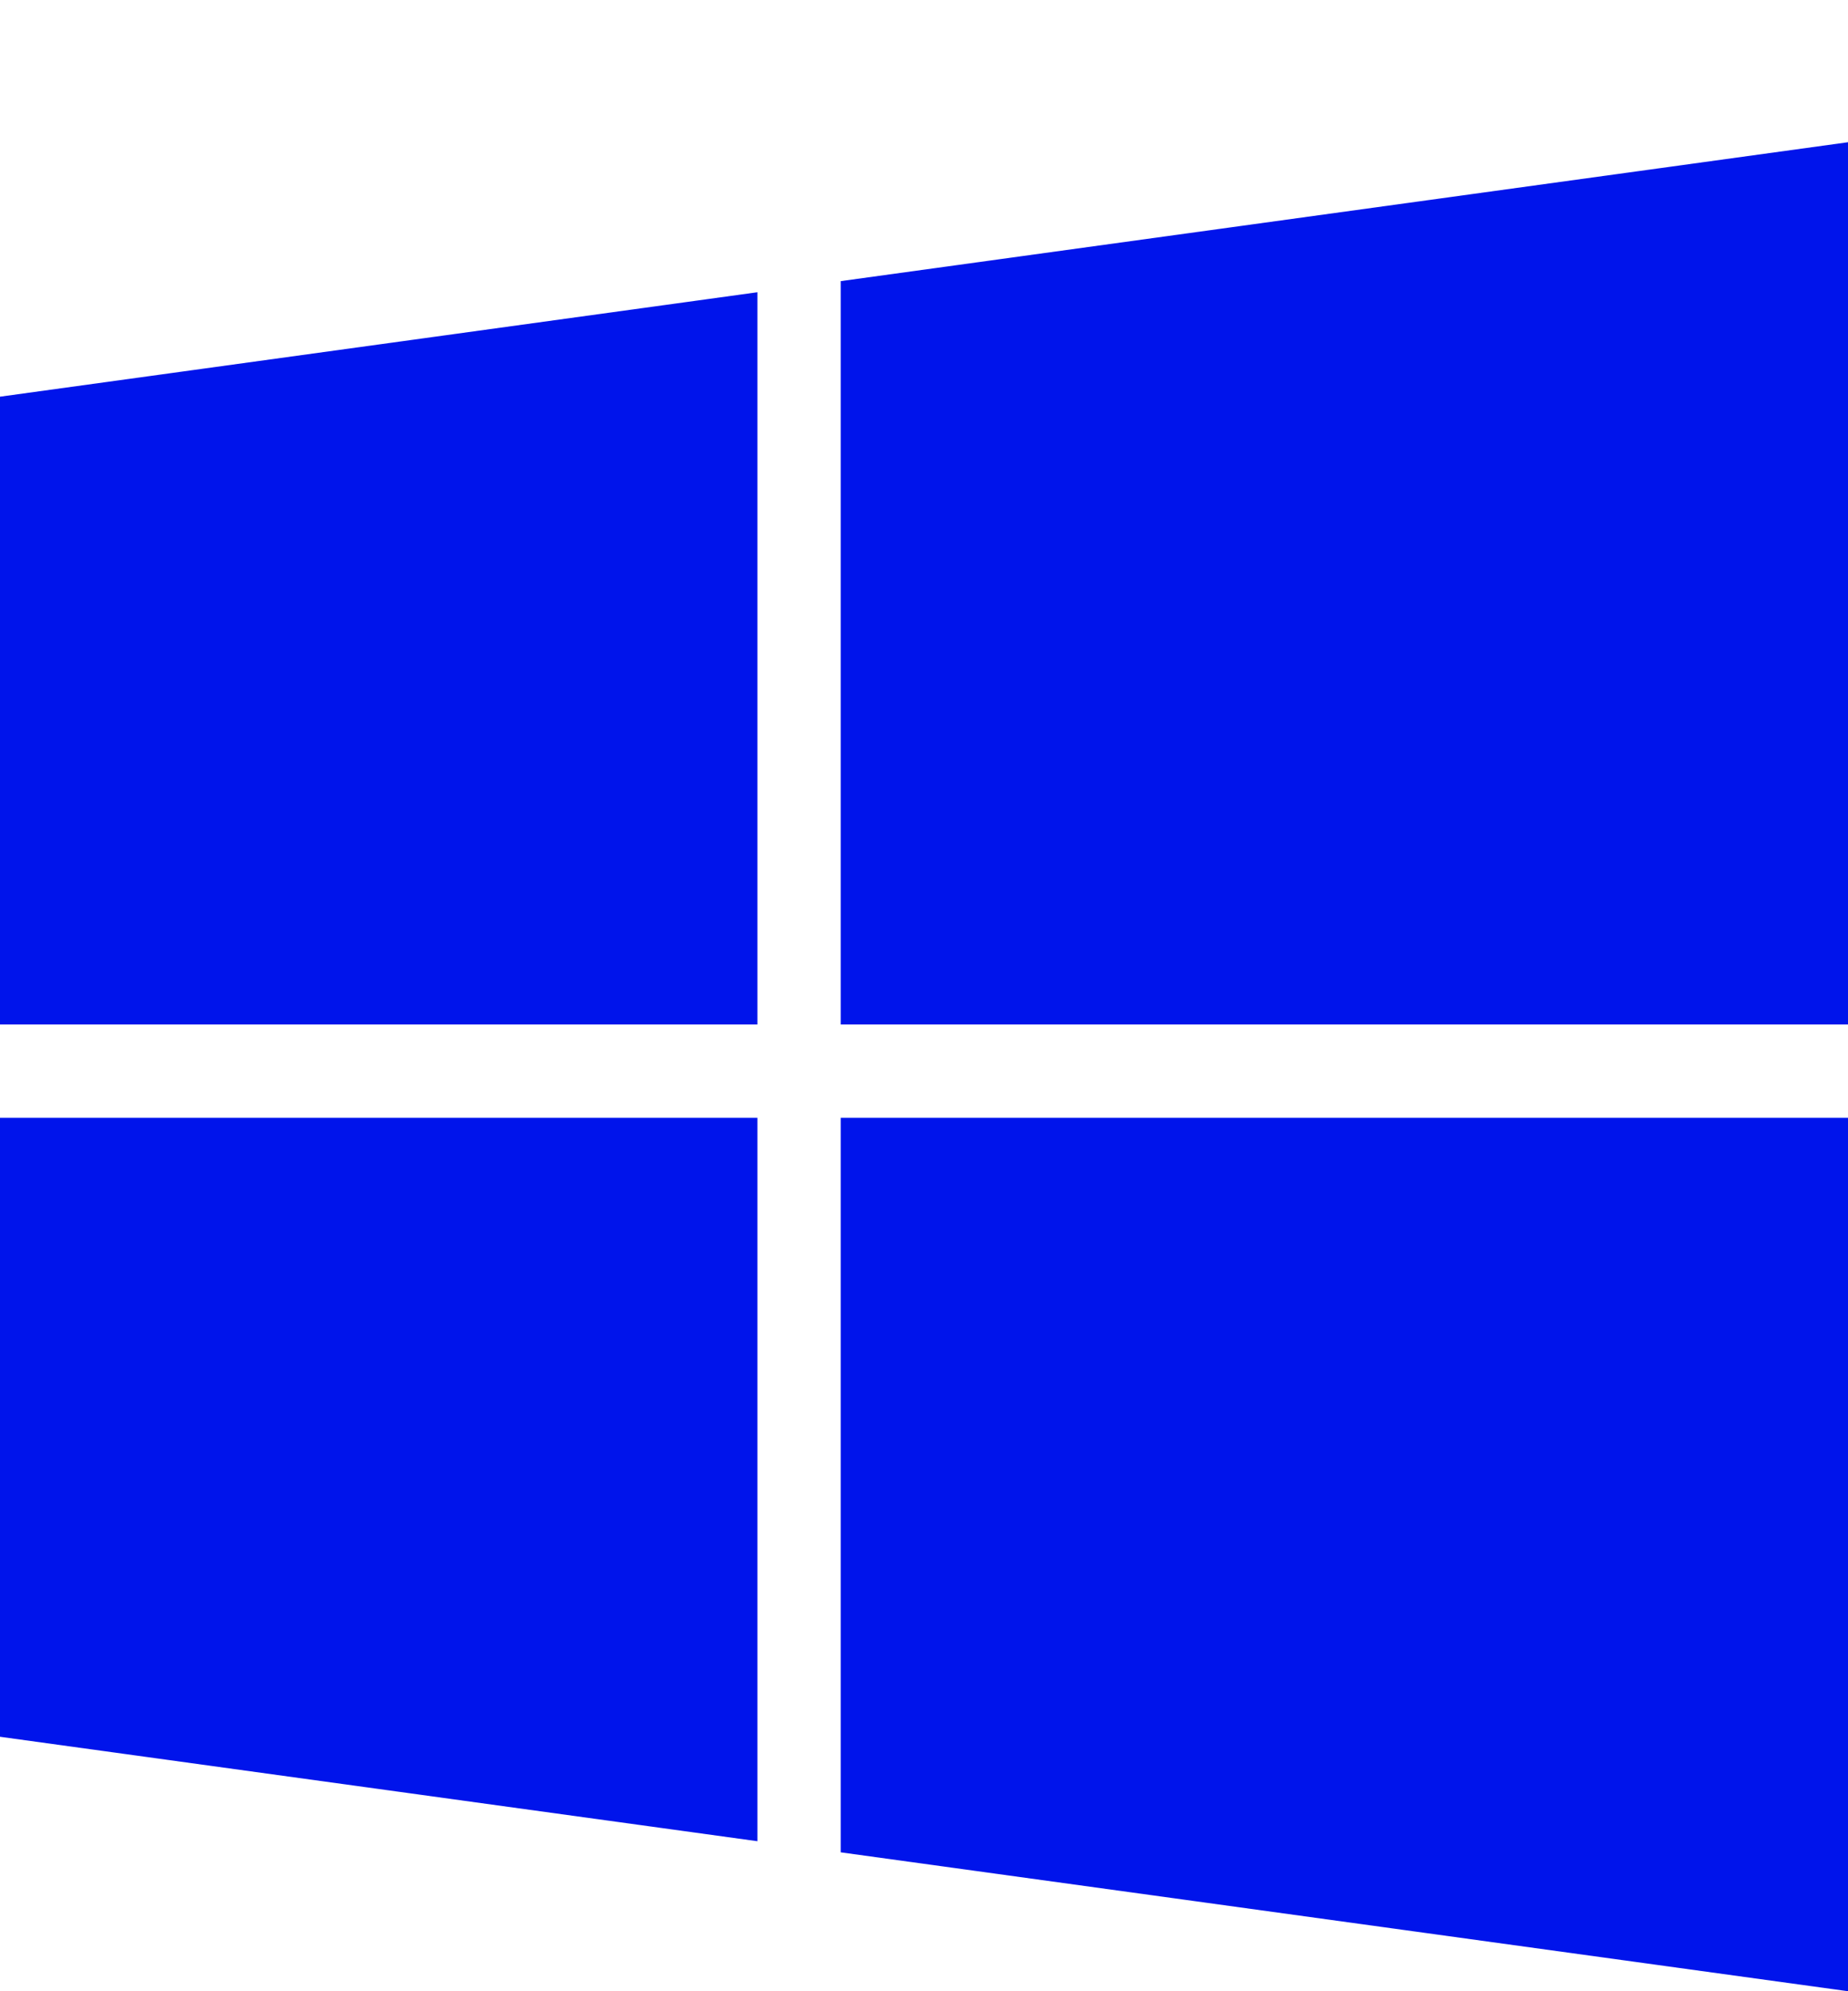<svg xmlns="http://www.w3.org/2000/svg" width="100%" height="100%" viewBox="0 0 1664 1792"><path fill="#0014eb" d="M682 1006v651l-682-94v-557h682zM682 263v659h-682v-565zM1664 1006v786l-907-125v-661h907zM1664 128v794h-907v-669z" /></svg>